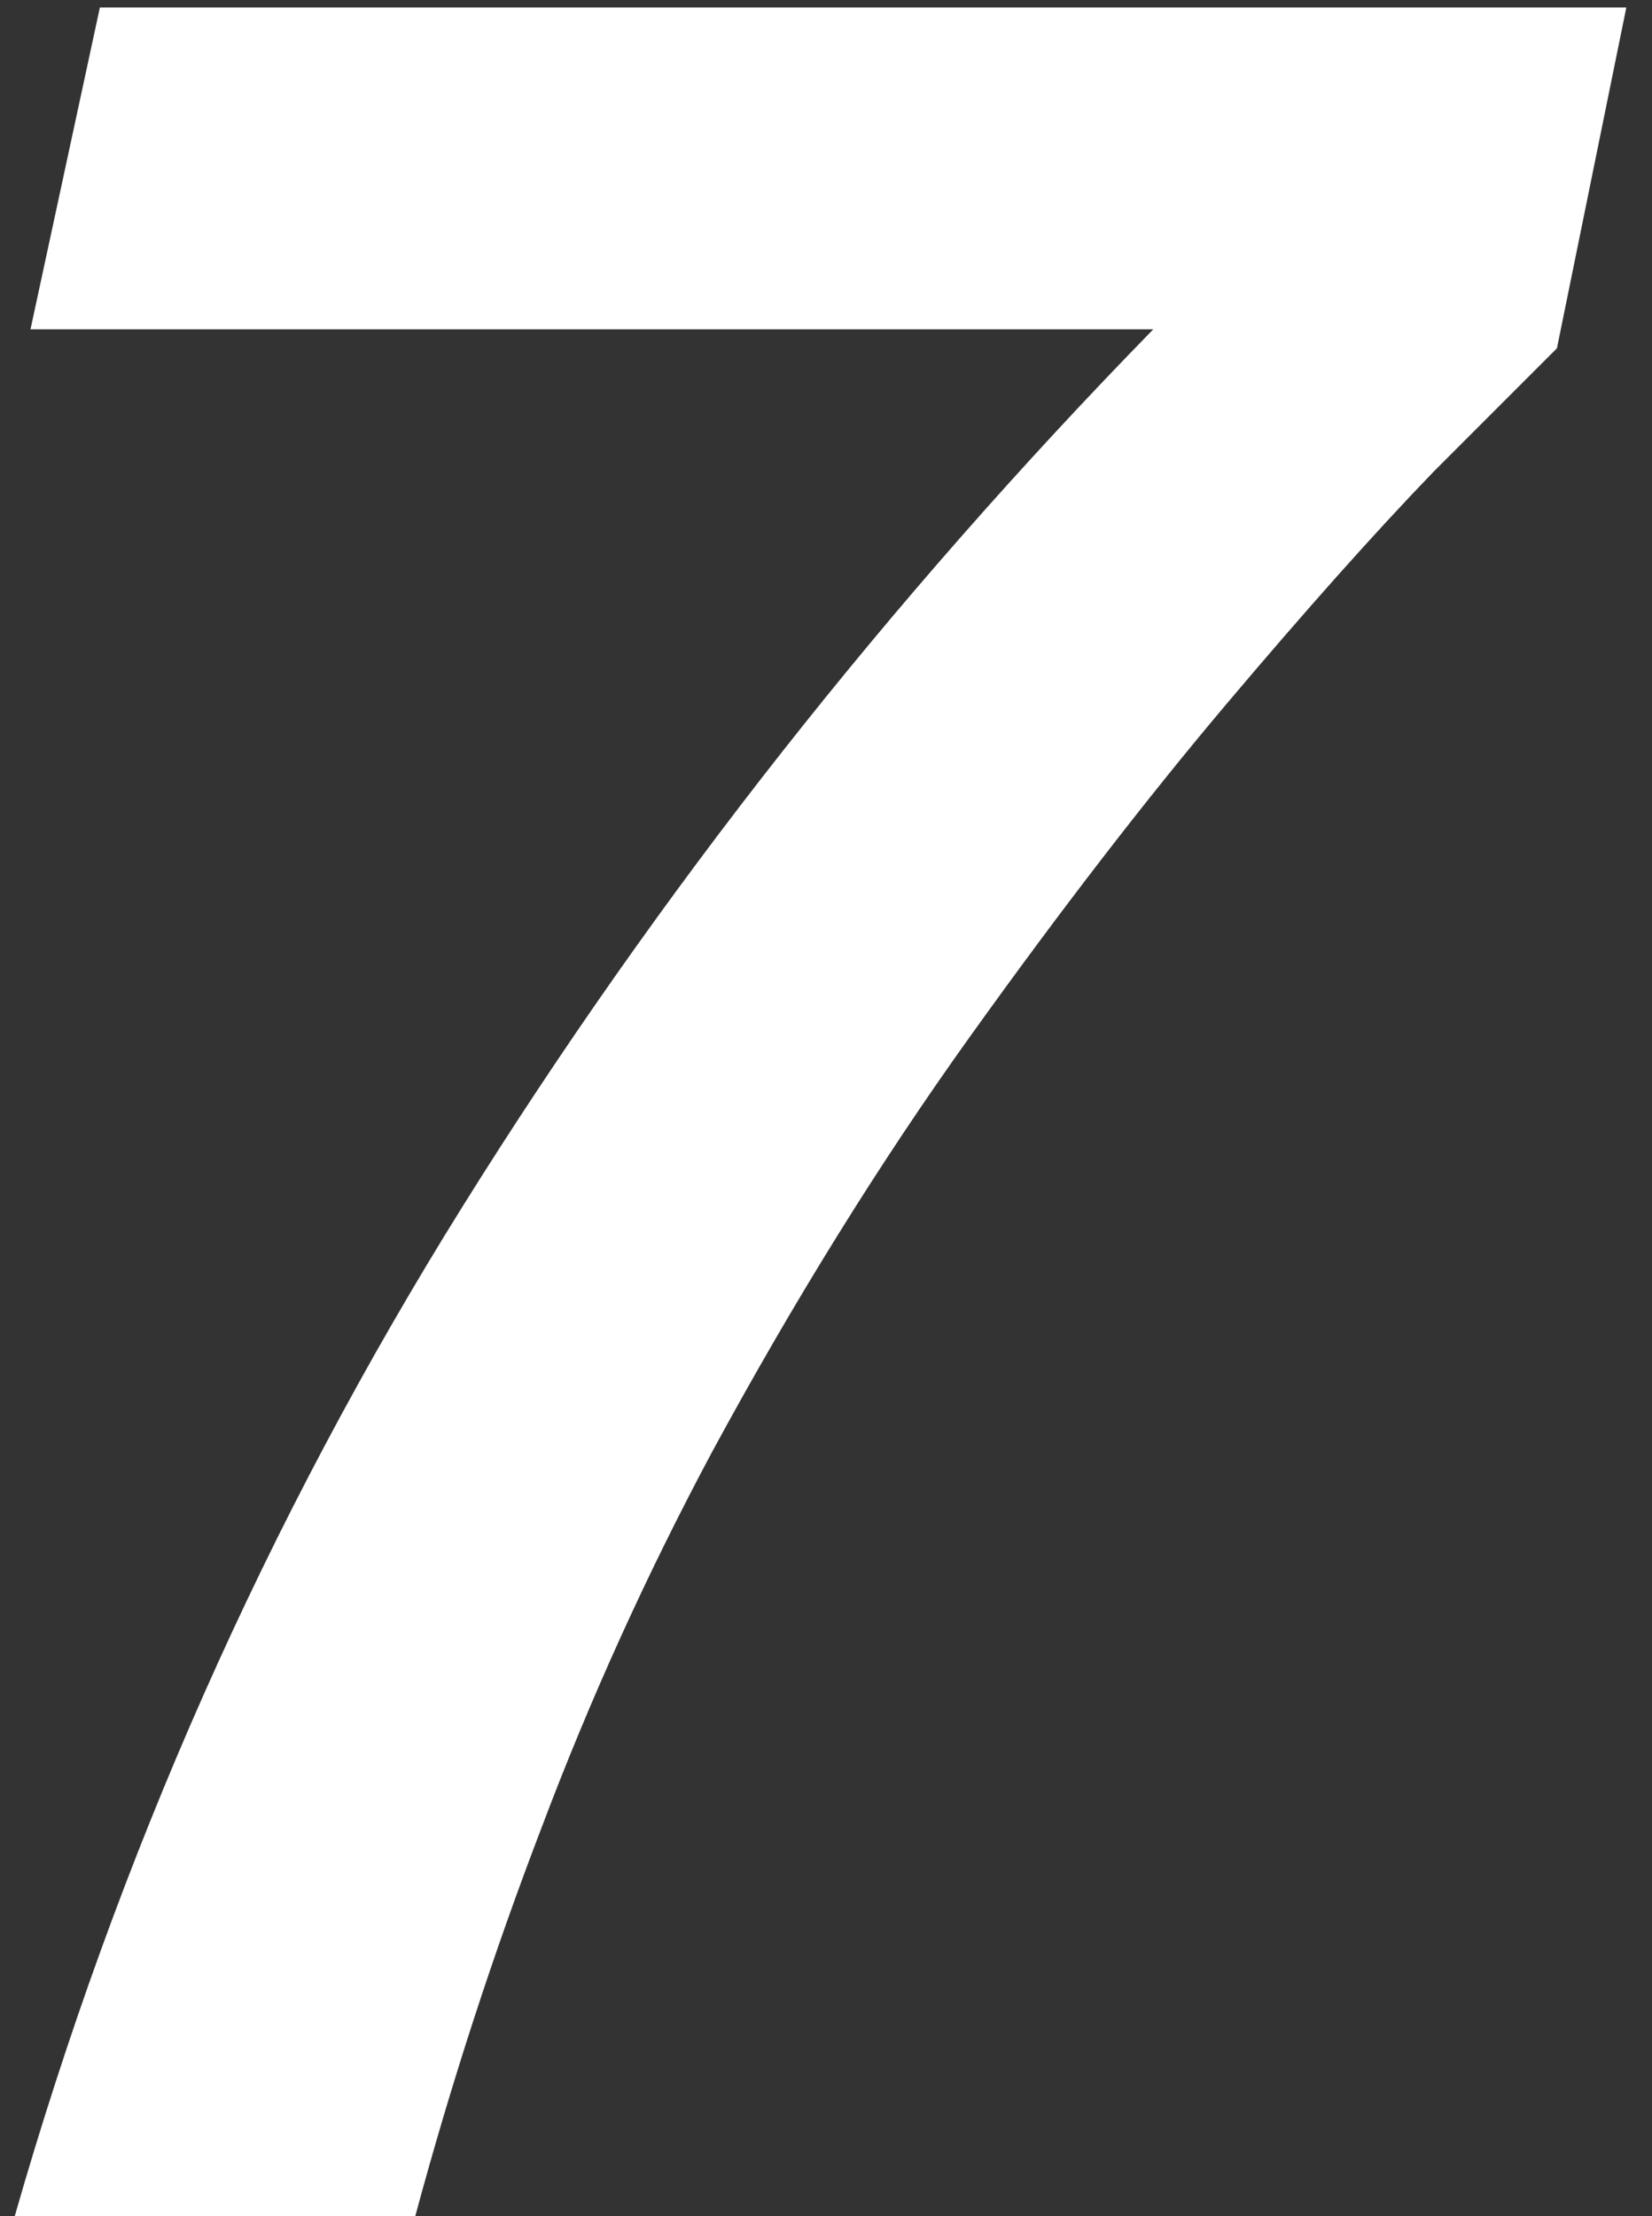 <svg width="44" height="59" viewBox="0 0 44 59" fill="none" xmlns="http://www.w3.org/2000/svg">
<rect x="0" y="0" width="44" height="59" fill="#333333" stroke="none"/>
<path opacity="1" d="M2.66 0.2H43.316L41.468 9.272C40.908 9.832 39.816 10.924 38.192 12.548C36.624 14.172 34.776 16.244 32.648 18.764C30.52 21.284 28.252 24.224 25.844 27.584C23.436 30.944 21.14 34.64 18.956 38.672C17.22 41.92 15.708 45.252 14.42 48.668C13.132 52.028 12.012 55.472 11.06 59H0.392C3.136 49.424 7.112 40.464 12.32 32.12C17.528 23.776 23.66 15.992 30.716 8.768H0.812L2.66 0.2Z" fill="white"/>
</svg>
